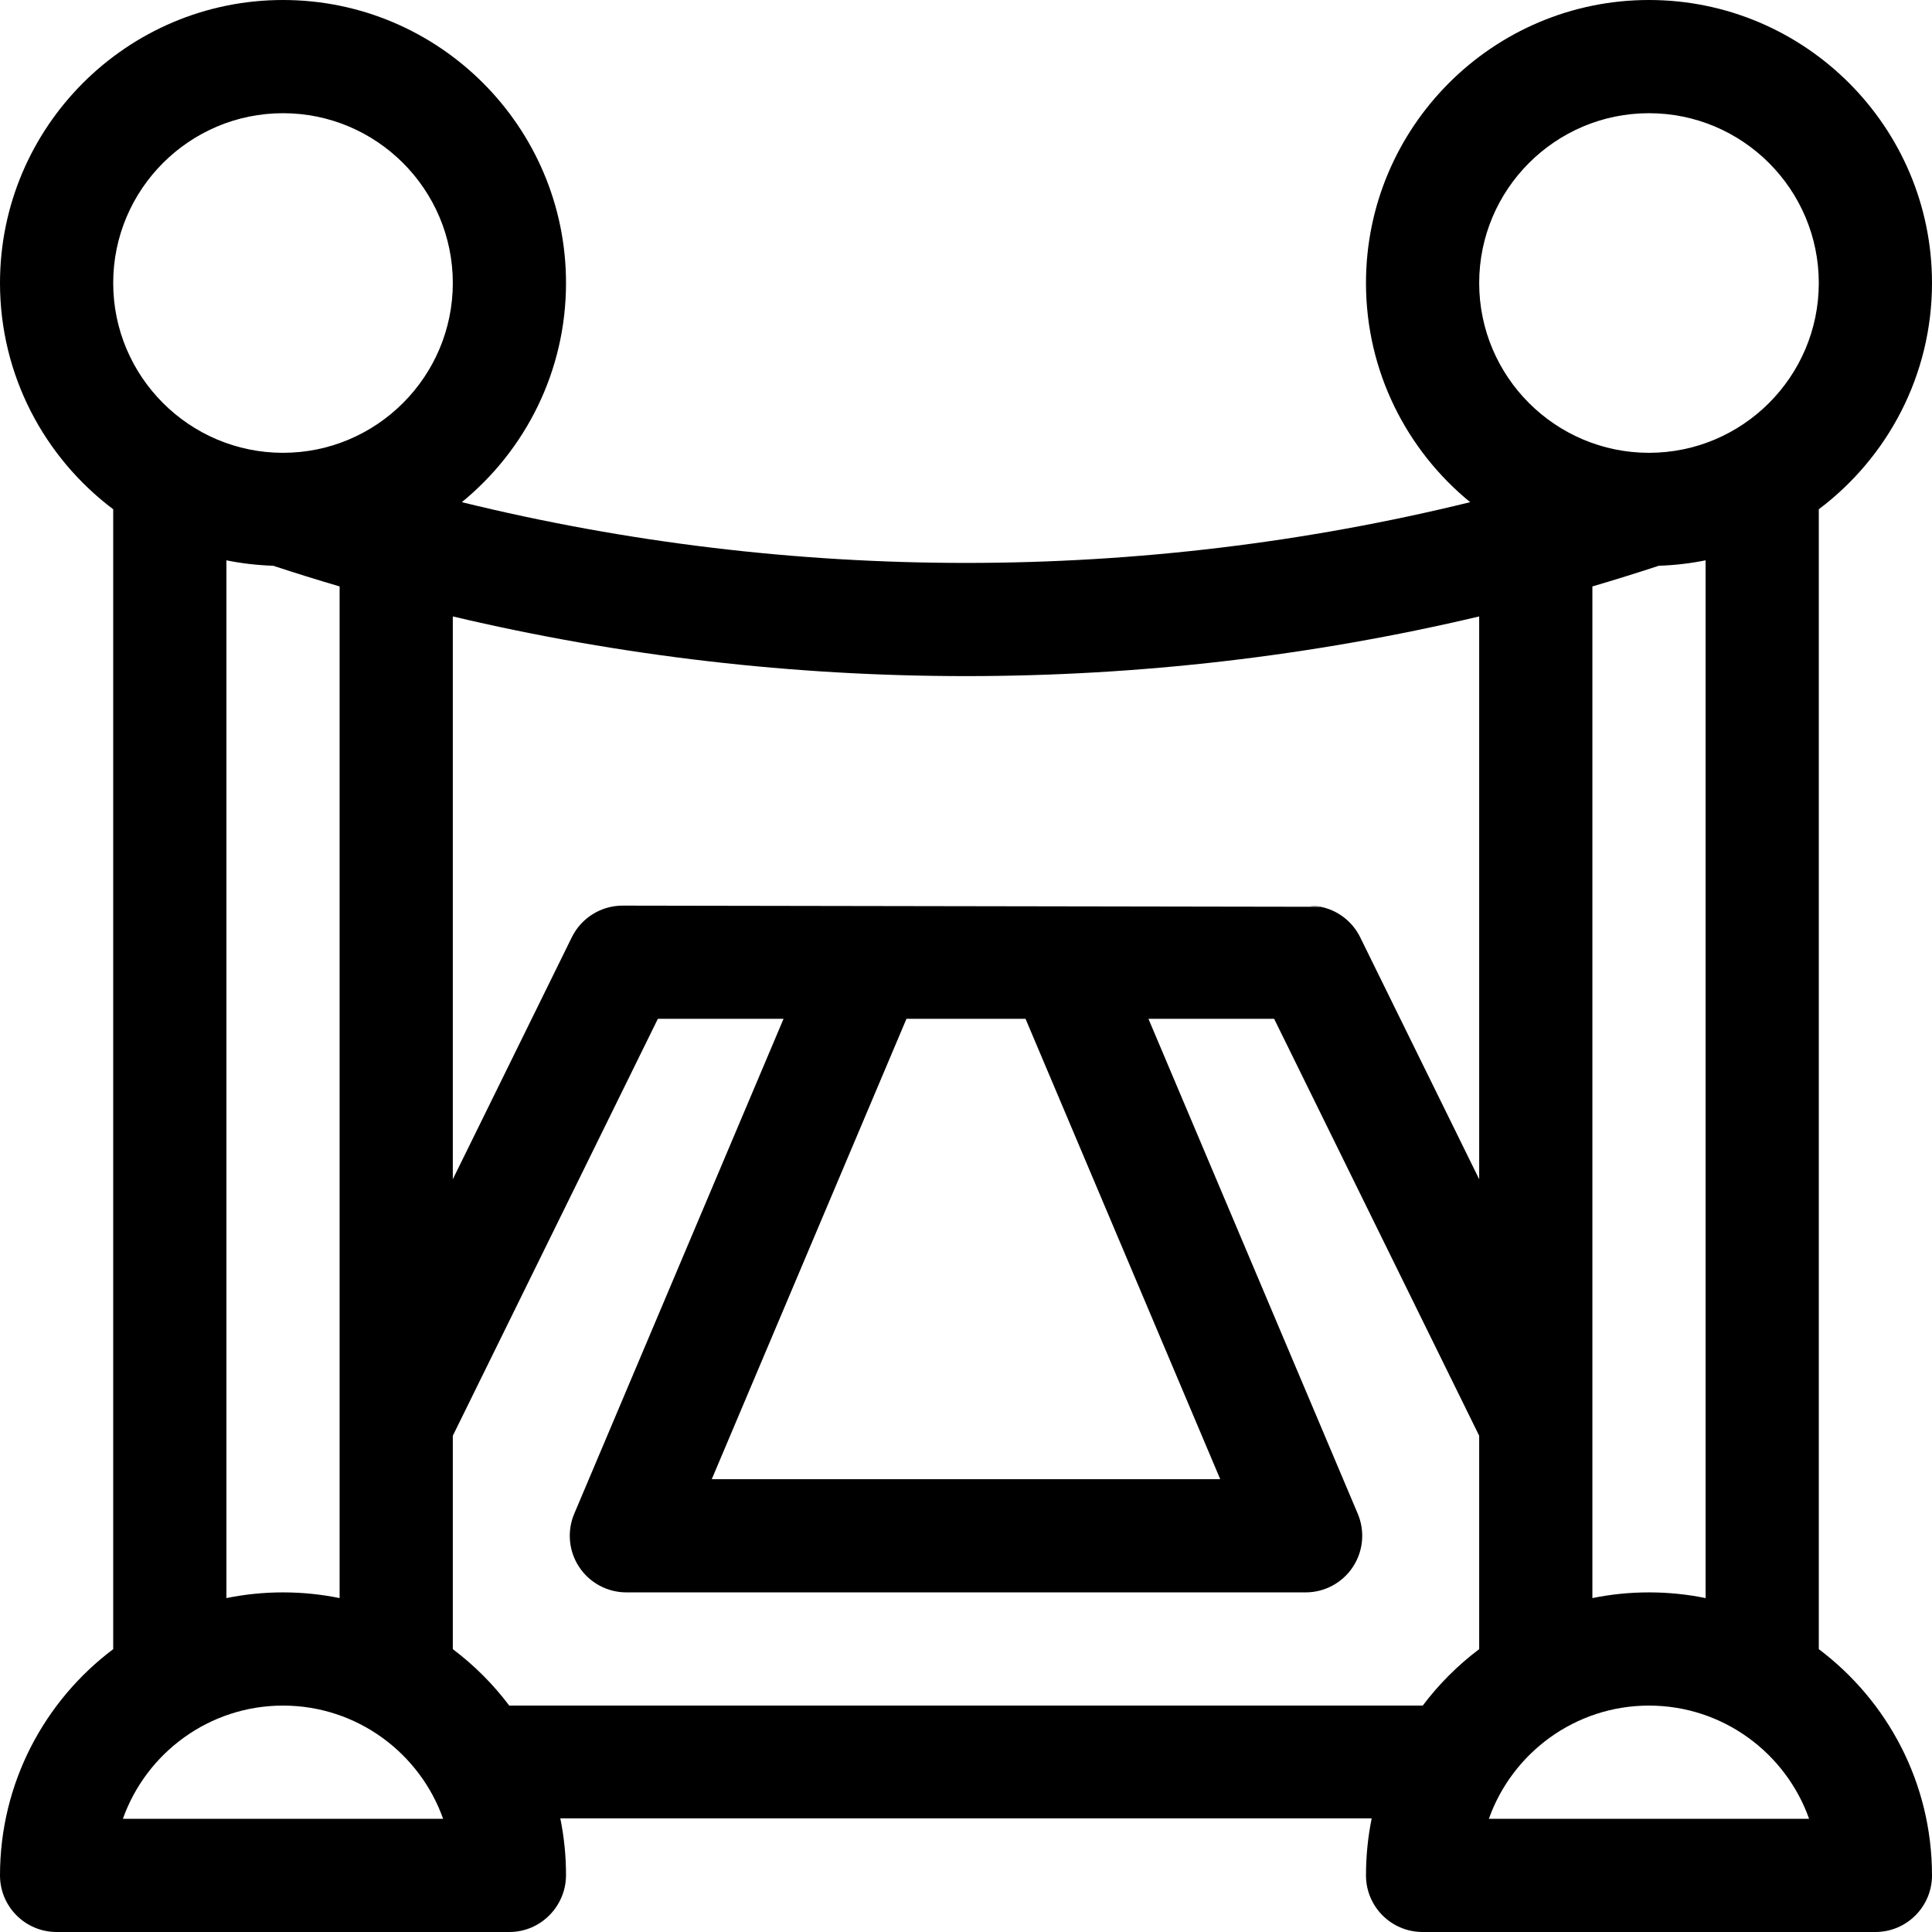 <?xml version="1.0" encoding="UTF-8"?> <!-- Generator: Adobe Illustrator 19.0.0, SVG Export Plug-In . SVG Version: 6.00 Build 0) --> <svg xmlns="http://www.w3.org/2000/svg" xmlns:xlink="http://www.w3.org/1999/xlink" id="Capa_1" x="0px" y="0px" viewBox="0 0 512.001 512.001" style="enable-background:new 0 0 512.001 512.001;" xml:space="preserve"> <g> <g> <g> <path d="M349.998,240.308c-0.976-0.199-1.978-0.307-2.998-0.307L349.998,240.308z"></path> <polygon points="349.998,240.308 349.999,240.309 350,240.309 "></polygon> <path d="M482.001,437.042V134.959C500.204,121.263,512,99.484,512,75c0-41.355-33.645-75-75-75c-41.355,0-75,33.645-75,75 c0,23.395,10.772,44.316,27.611,58.081c-87.436,21.467-179.787,21.467-267.222,0C139.228,119.316,150,98.396,150,75 c0-41.355-33.645-75-75-75S0,33.646,0,75c0,24.484,11.796,46.262,30,59.959v302.082C11.796,450.738,0,472.516,0,497 c0,8.284,6.716,15,15,15h120c8.284,0,15-6.816,15-15.1c0-5.136-0.521-10.152-1.509-15H363.51 c-0.988,4.848-1.509,9.964-1.509,15.1c0,8.284,6.716,15,15,15h120c8.284,0,15-6.716,15-15 C512.001,472.516,500.205,450.738,482.001,437.042z M75,30c24.813,0,45,20.187,45,45s-20.187,45-45,45S30,99.813,30,75 S50.187,30,75,30z M90,155.411V423.51c-4.848-0.989-9.864-1.51-15-1.51s-10.152,0.521-15,1.509V148.491 c4.027,0.821,8.175,1.299,12.406,1.443C78.243,151.854,84.109,153.68,90,155.411z M32.57,482c6.191-17.461,22.874-30,42.43-30 c19.556,0,36.239,12.539,42.43,30H32.57z M392,437.042c-5.661,4.259-10.701,9.3-14.961,14.961c-0.013,0-0.026-0.002-0.039-0.002 H135c-0.013,0-0.026,0.002-0.04,0.002c-4.259-5.661-9.3-10.702-14.96-14.961V380.49L174.339,270h33.309L152.18,401.157 c-1.959,4.632-1.466,9.938,1.313,14.13c2.779,4.192,7.474,6.713,12.503,6.713h180.008c5.029,0,9.724-2.521,12.503-6.713 c2.778-4.192,3.271-9.498,1.313-14.13L304.352,270h33.309L392,380.488V437.042z M240.221,270h31.558l51.595,122H188.626 L240.221,270z M392,312.513l-31.54-64.131c-2.072-4.215-5.967-7.156-10.461-8.073L165,240c-5.717,0-10.937,3.25-13.46,8.38 L120,312.511V163.36c44.557,10.54,90.278,15.815,136,15.815s91.443-5.275,136-15.814V312.513z M394.57,482 c6.19-17.461,22.873-30,42.43-30s36.239,12.539,42.43,30H394.57z M422,423.509V155.411c5.891-1.731,11.757-3.556,17.594-5.477 c4.231-0.145,8.379-0.623,12.406-1.443v275.018c-4.848-0.988-9.864-1.509-15-1.509S426.848,422.521,422,423.509z M437,120 c-24.813,0-45-20.187-45-45s20.187-45,45-45s45,20.187,45,45S461.813,120,437,120z"></path> </g> </g> </g> <g> </g> <g> </g> <g> </g> <g> </g> <g> </g> <g> </g> <g> </g> <g> </g> <g> </g> <g> </g> <g> </g> <g> </g> <g> </g> <g> </g> <g> </g> </svg> 